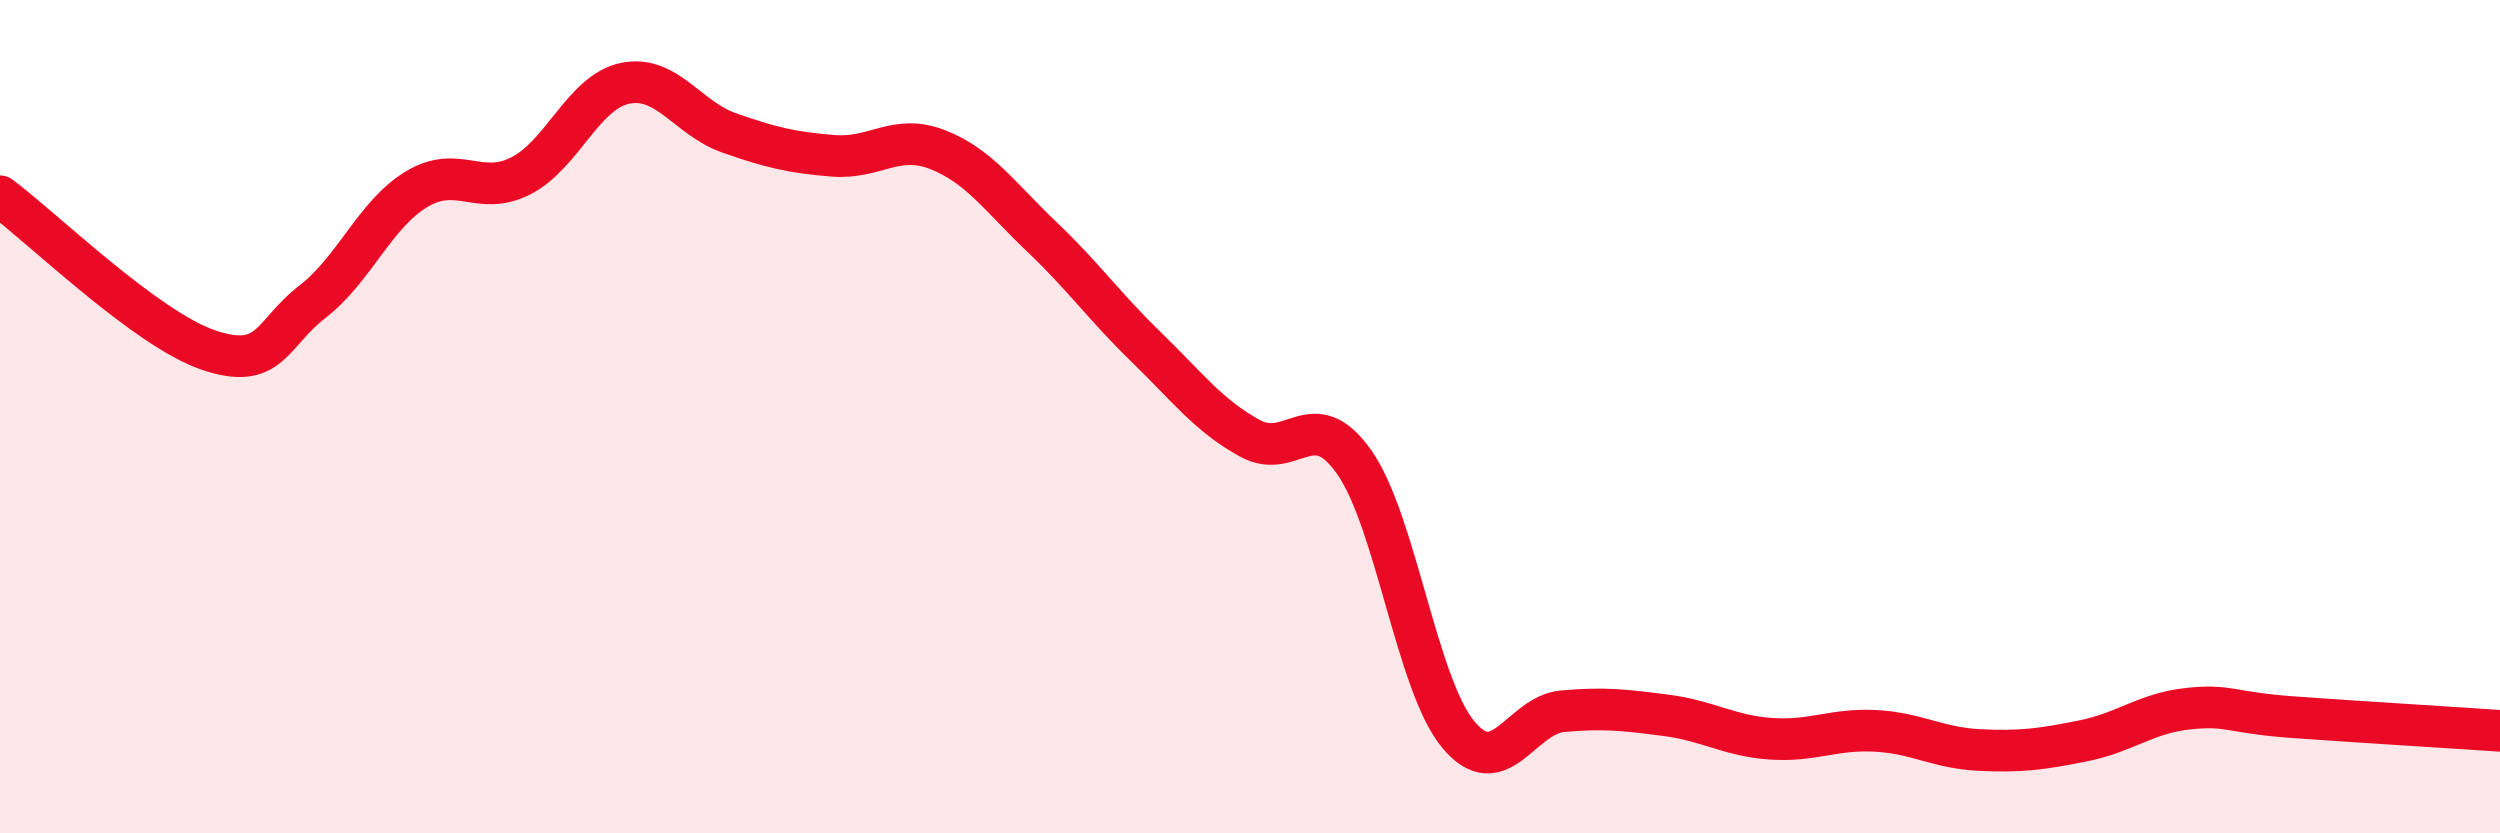 
    <svg width="60" height="20" viewBox="0 0 60 20" xmlns="http://www.w3.org/2000/svg">
      <path
        d="M 0,4.71 C 1,5.45 3.5,7.89 5,8.4 C 6.5,8.91 6.5,8.01 7.5,7.24 C 8.5,6.47 9,5.14 10,4.54 C 11,3.94 11.5,4.73 12.5,4.22 C 13.5,3.71 14,2.21 15,2 C 16,1.79 16.5,2.84 17.5,3.19 C 18.5,3.54 19,3.66 20,3.74 C 21,3.82 21.5,3.2 22.5,3.59 C 23.5,3.98 24,4.73 25,5.68 C 26,6.63 26.5,7.35 27.5,8.32 C 28.5,9.29 29,9.97 30,10.52 C 31,11.07 31.5,9.67 32.5,11.09 C 33.5,12.51 34,16.43 35,17.63 C 36,18.83 36.5,17.16 37.5,17.07 C 38.5,16.98 39,17.04 40,17.17 C 41,17.3 41.5,17.66 42.5,17.73 C 43.5,17.8 44,17.49 45,17.54 C 46,17.59 46.5,17.95 47.5,18 C 48.5,18.05 49,17.98 50,17.78 C 51,17.58 51.5,17.12 52.5,17.01 C 53.5,16.9 53.5,17.1 55,17.21 C 56.5,17.32 59,17.47 60,17.54L60 20L0 20Z"
        fill="#EB0A25"
        opacity="0.1"
        stroke-linecap="round"
        stroke-linejoin="round"
      />
      <path
        d="M 0,4.71 C 1,5.45 3.5,7.89 5,8.4 C 6.5,8.91 6.5,8.01 7.5,7.24 C 8.5,6.47 9,5.14 10,4.54 C 11,3.94 11.5,4.73 12.5,4.22 C 13.5,3.71 14,2.21 15,2 C 16,1.79 16.5,2.84 17.5,3.19 C 18.5,3.54 19,3.66 20,3.74 C 21,3.82 21.5,3.2 22.5,3.59 C 23.5,3.98 24,4.73 25,5.68 C 26,6.63 26.5,7.35 27.5,8.32 C 28.5,9.29 29,9.97 30,10.52 C 31,11.07 31.5,9.67 32.5,11.09 C 33.5,12.51 34,16.43 35,17.63 C 36,18.83 36.5,17.16 37.5,17.07 C 38.5,16.98 39,17.04 40,17.17 C 41,17.3 41.5,17.66 42.5,17.73 C 43.5,17.8 44,17.49 45,17.54 C 46,17.59 46.5,17.95 47.5,18 C 48.5,18.05 49,17.98 50,17.78 C 51,17.58 51.5,17.12 52.5,17.01 C 53.5,16.9 53.5,17.1 55,17.21 C 56.5,17.32 59,17.47 60,17.54"
        stroke="#EB0A25"
        stroke-width="1"
        fill="none"
        stroke-linecap="round"
        stroke-linejoin="round"
      />
    </svg>
  